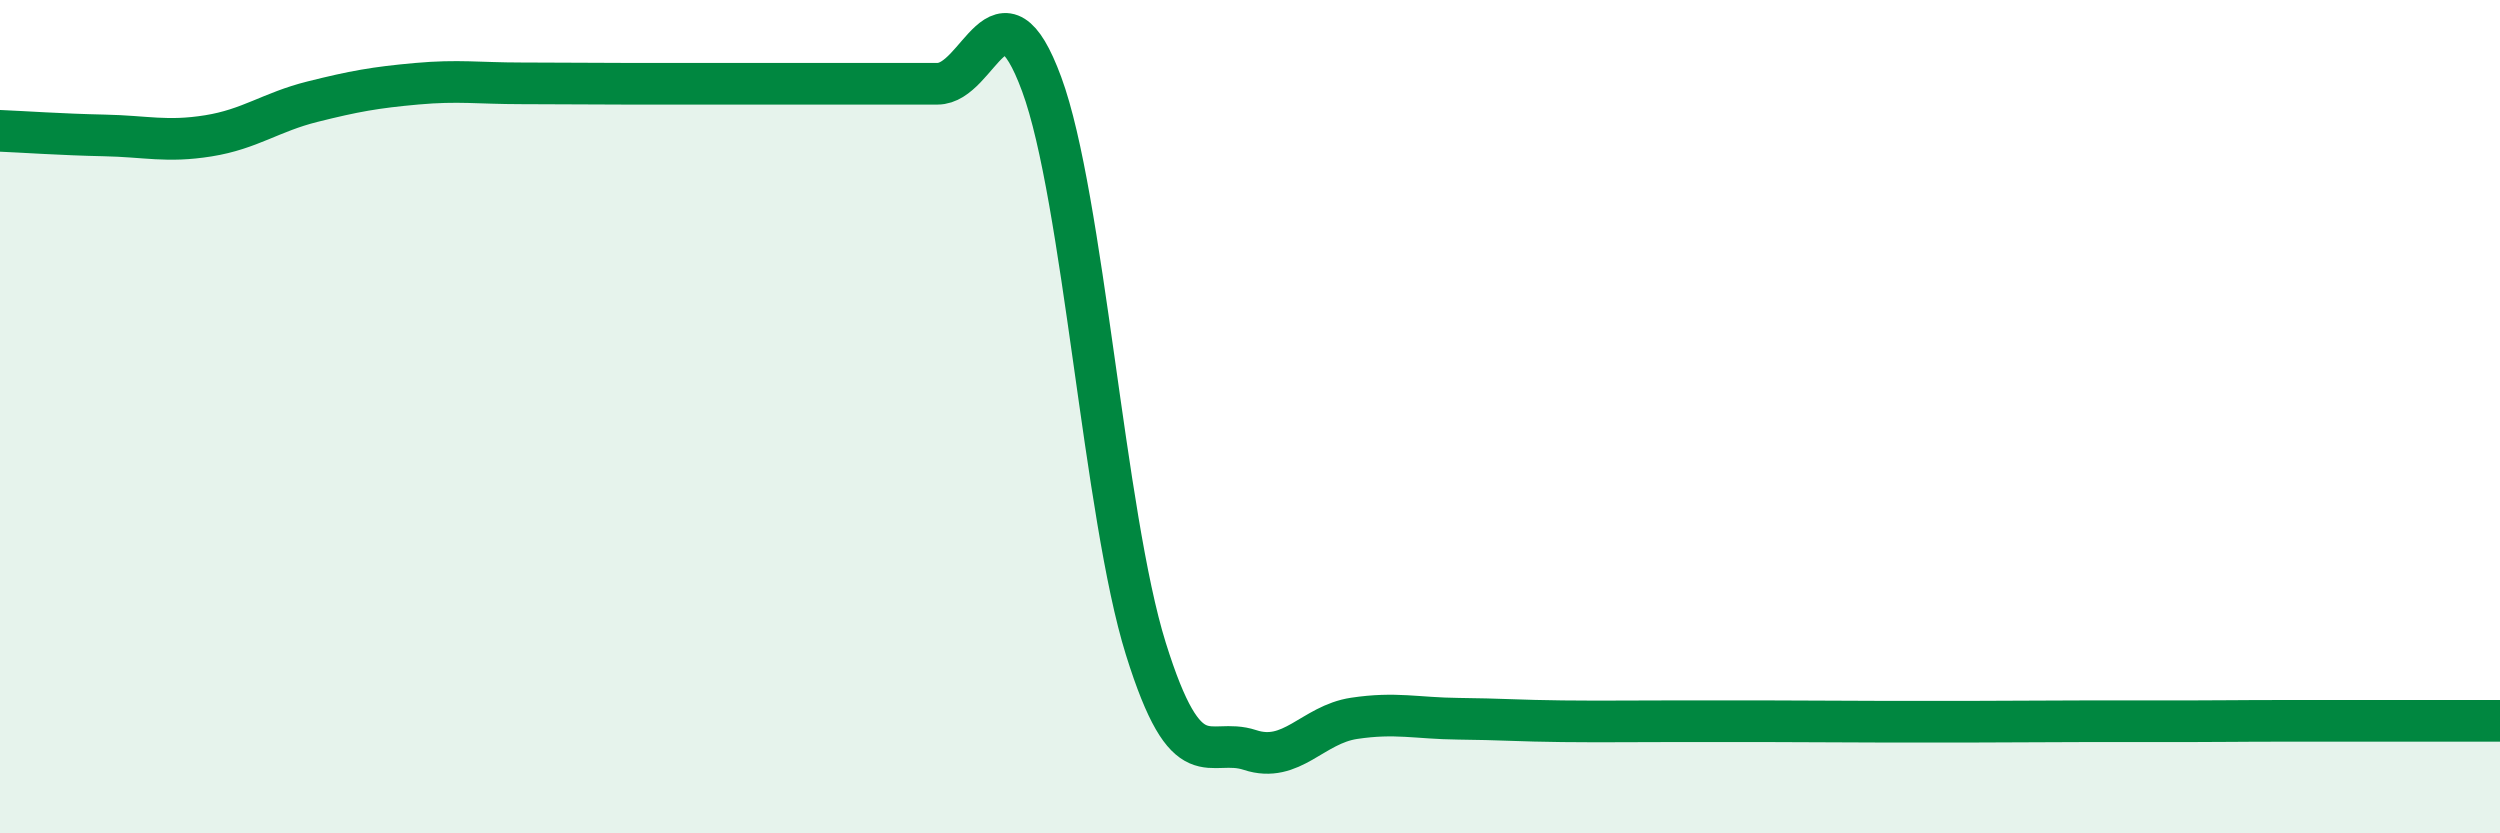 
    <svg width="60" height="20" viewBox="0 0 60 20" xmlns="http://www.w3.org/2000/svg">
      <path
        d="M 0,3.14 C 0.5,3.16 1.5,3.23 2.5,3.25 C 3.5,3.27 4,3.42 5,3.26 C 6,3.1 6.5,2.69 7.5,2.44 C 8.5,2.19 9,2.1 10,2.01 C 11,1.92 11.5,2 12.5,2 C 13.5,2 14,2.01 15,2.01 C 16,2.01 16.5,2.01 17.5,2.01 C 18.5,2.01 19,2.01 20,2.01 C 21,2.01 21.5,2.01 22.5,2.01 C 23.5,2.01 24,-0.69 25,2.02 C 26,4.73 26.5,12.37 27.5,15.57 C 28.5,18.77 29,17.67 30,18 C 31,18.33 31.5,17.39 32.5,17.24 C 33.5,17.09 34,17.24 35,17.25 C 36,17.26 36.5,17.3 37.5,17.31 C 38.5,17.32 39,17.31 40,17.31 C 41,17.31 41.5,17.31 42.5,17.31 C 43.5,17.31 44,17.32 45,17.32 C 46,17.32 46.5,17.32 47.5,17.32 C 48.5,17.32 49,17.31 50,17.31 C 51,17.31 51.5,17.31 52.5,17.31 C 53.5,17.31 53.5,17.3 55,17.3 C 56.5,17.3 59,17.3 60,17.3L60 20L0 20Z"
        fill="#008740"
        opacity="0.1"
        stroke-linecap="round"
        stroke-linejoin="round"
      />
      <path
        d="M 0,3.14 C 0.5,3.16 1.5,3.23 2.5,3.25 C 3.5,3.27 4,3.42 5,3.26 C 6,3.1 6.5,2.69 7.5,2.44 C 8.5,2.19 9,2.1 10,2.01 C 11,1.92 11.5,2 12.5,2 C 13.5,2 14,2.01 15,2.01 C 16,2.01 16.5,2.01 17.5,2.01 C 18.5,2.01 19,2.01 20,2.01 C 21,2.01 21.5,2.01 22.5,2.01 C 23.5,2.01 24,-0.69 25,2.02 C 26,4.73 26.5,12.37 27.5,15.57 C 28.5,18.77 29,17.67 30,18 C 31,18.33 31.5,17.39 32.5,17.24 C 33.5,17.09 34,17.24 35,17.25 C 36,17.26 36.5,17.3 37.5,17.31 C 38.5,17.32 39,17.31 40,17.31 C 41,17.31 41.5,17.31 42.5,17.31 C 43.5,17.31 44,17.32 45,17.32 C 46,17.32 46.5,17.32 47.5,17.32 C 48.5,17.32 49,17.31 50,17.31 C 51,17.31 51.5,17.31 52.5,17.31 C 53.5,17.31 53.5,17.3 55,17.3 C 56.5,17.3 59,17.3 60,17.3"
        stroke="#008740"
        stroke-width="1"
        fill="none"
        stroke-linecap="round"
        stroke-linejoin="round"
      />
    </svg>
  